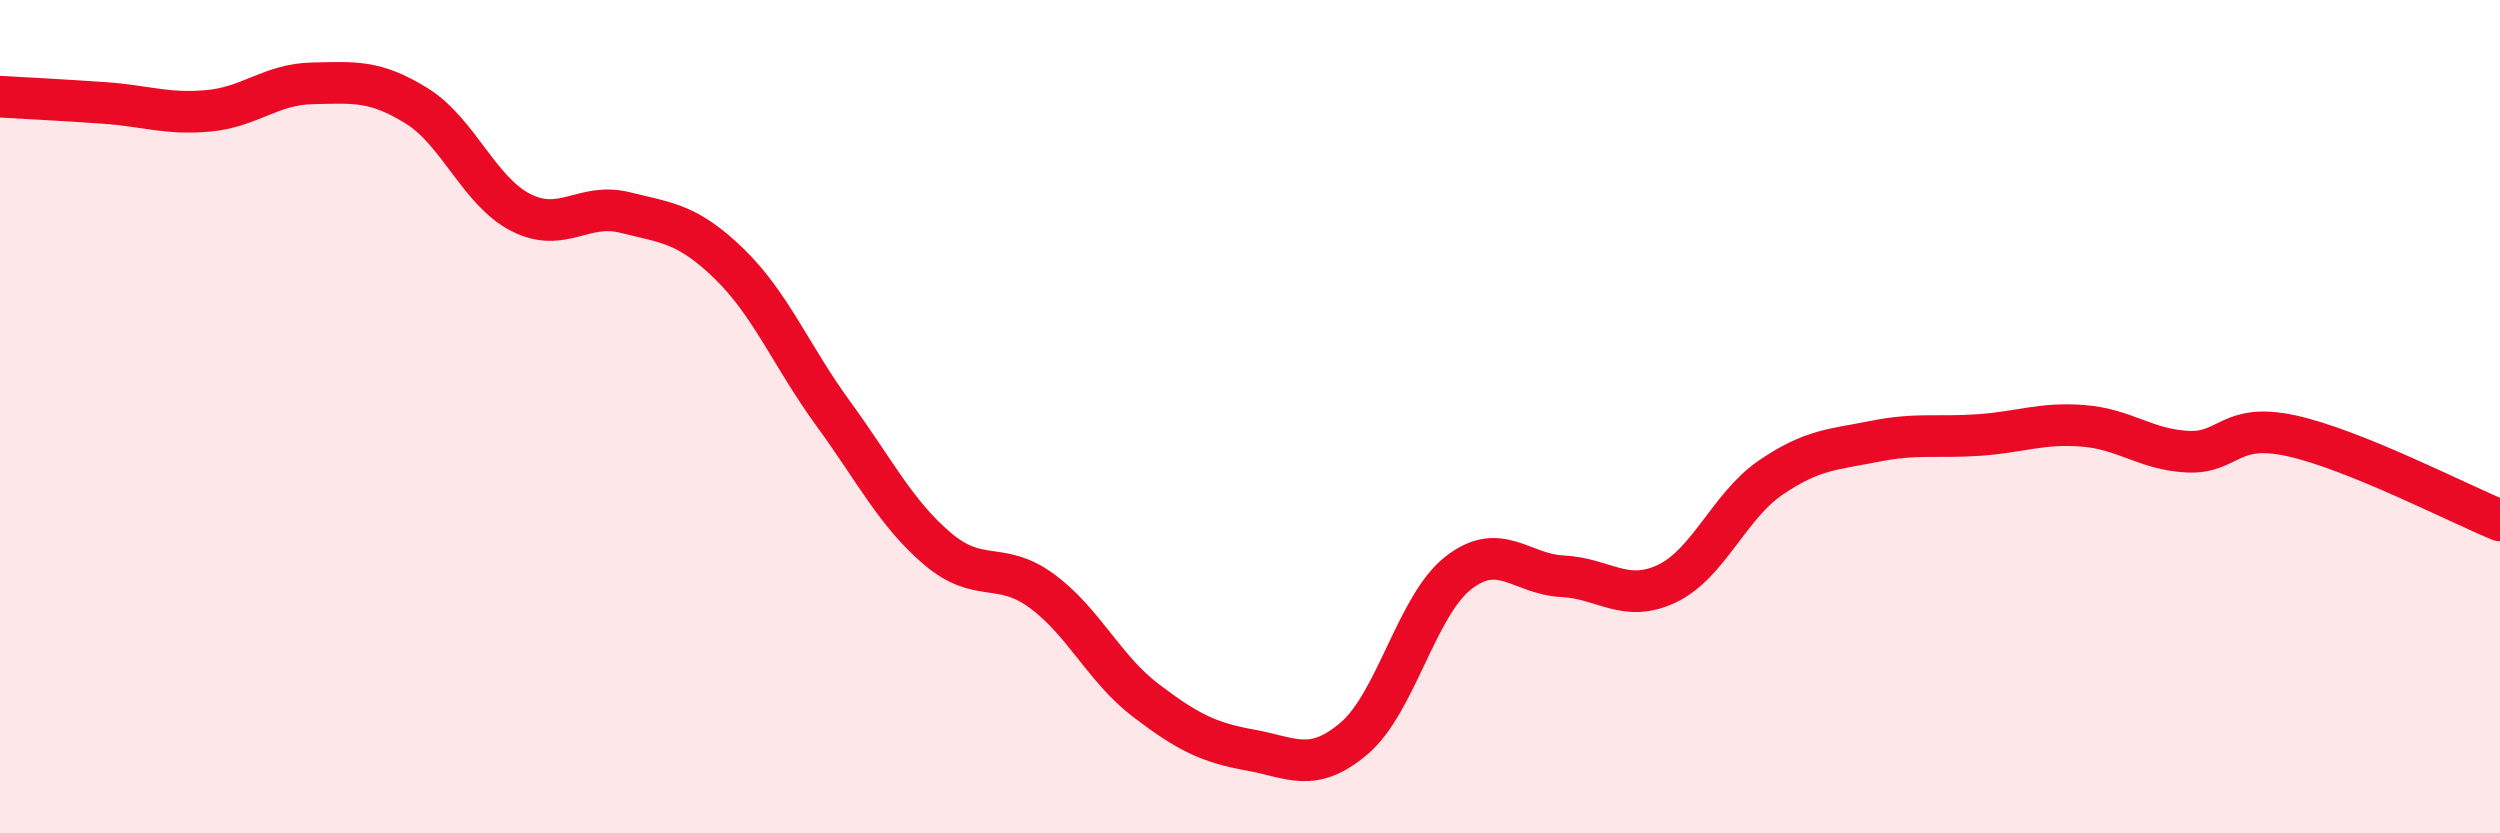 
    <svg width="60" height="20" viewBox="0 0 60 20" xmlns="http://www.w3.org/2000/svg">
      <path
        d="M 0,2.32 C 0.5,2.35 1.5,2.4 2.5,2.47 C 3.5,2.54 4,2.75 5,2.66 C 6,2.57 6.5,2.02 7.5,2 C 8.5,1.98 9,1.92 10,2.54 C 11,3.16 11.5,4.59 12.5,5.1 C 13.5,5.61 14,4.85 15,5.1 C 16,5.35 16.5,5.36 17.5,6.33 C 18.5,7.3 19,8.56 20,9.93 C 21,11.3 21.5,12.32 22.5,13.17 C 23.5,14.02 24,13.45 25,14.18 C 26,14.91 26.5,16.05 27.5,16.81 C 28.5,17.57 29,17.82 30,18 C 31,18.18 31.5,18.57 32.5,17.72 C 33.5,16.87 34,14.53 35,13.75 C 36,12.97 36.5,13.78 37.5,13.83 C 38.5,13.88 39,14.48 40,14.01 C 41,13.54 41.5,12.14 42.5,11.46 C 43.5,10.78 44,10.79 45,10.59 C 46,10.39 46.5,10.51 47.5,10.44 C 48.5,10.37 49,10.14 50,10.22 C 51,10.3 51.5,10.79 52.5,10.84 C 53.5,10.89 53.5,10.13 55,10.46 C 56.5,10.79 59,12.08 60,12.49L60 20L0 20Z"
        fill="#EB0A25"
        opacity="0.1"
        stroke-linecap="round"
        stroke-linejoin="round"
      />
      <path
        d="M 0,2.32 C 0.5,2.35 1.5,2.4 2.5,2.47 C 3.5,2.54 4,2.75 5,2.66 C 6,2.57 6.5,2.02 7.5,2 C 8.5,1.98 9,1.92 10,2.54 C 11,3.16 11.5,4.59 12.5,5.1 C 13.5,5.61 14,4.85 15,5.1 C 16,5.35 16.5,5.36 17.5,6.33 C 18.5,7.3 19,8.56 20,9.93 C 21,11.3 21.5,12.32 22.5,13.17 C 23.5,14.02 24,13.45 25,14.18 C 26,14.91 26.5,16.05 27.5,16.81 C 28.5,17.57 29,17.82 30,18 C 31,18.18 31.5,18.57 32.5,17.72 C 33.5,16.87 34,14.53 35,13.75 C 36,12.97 36.5,13.78 37.5,13.83 C 38.5,13.88 39,14.48 40,14.01 C 41,13.54 41.5,12.14 42.5,11.46 C 43.5,10.78 44,10.79 45,10.59 C 46,10.39 46.5,10.51 47.5,10.44 C 48.5,10.37 49,10.14 50,10.22 C 51,10.3 51.5,10.79 52.5,10.84 C 53.5,10.89 53.5,10.13 55,10.46 C 56.5,10.79 59,12.08 60,12.49"
        stroke="#EB0A25"
        stroke-width="1"
        fill="none"
        stroke-linecap="round"
        stroke-linejoin="round"
      />
    </svg>
  